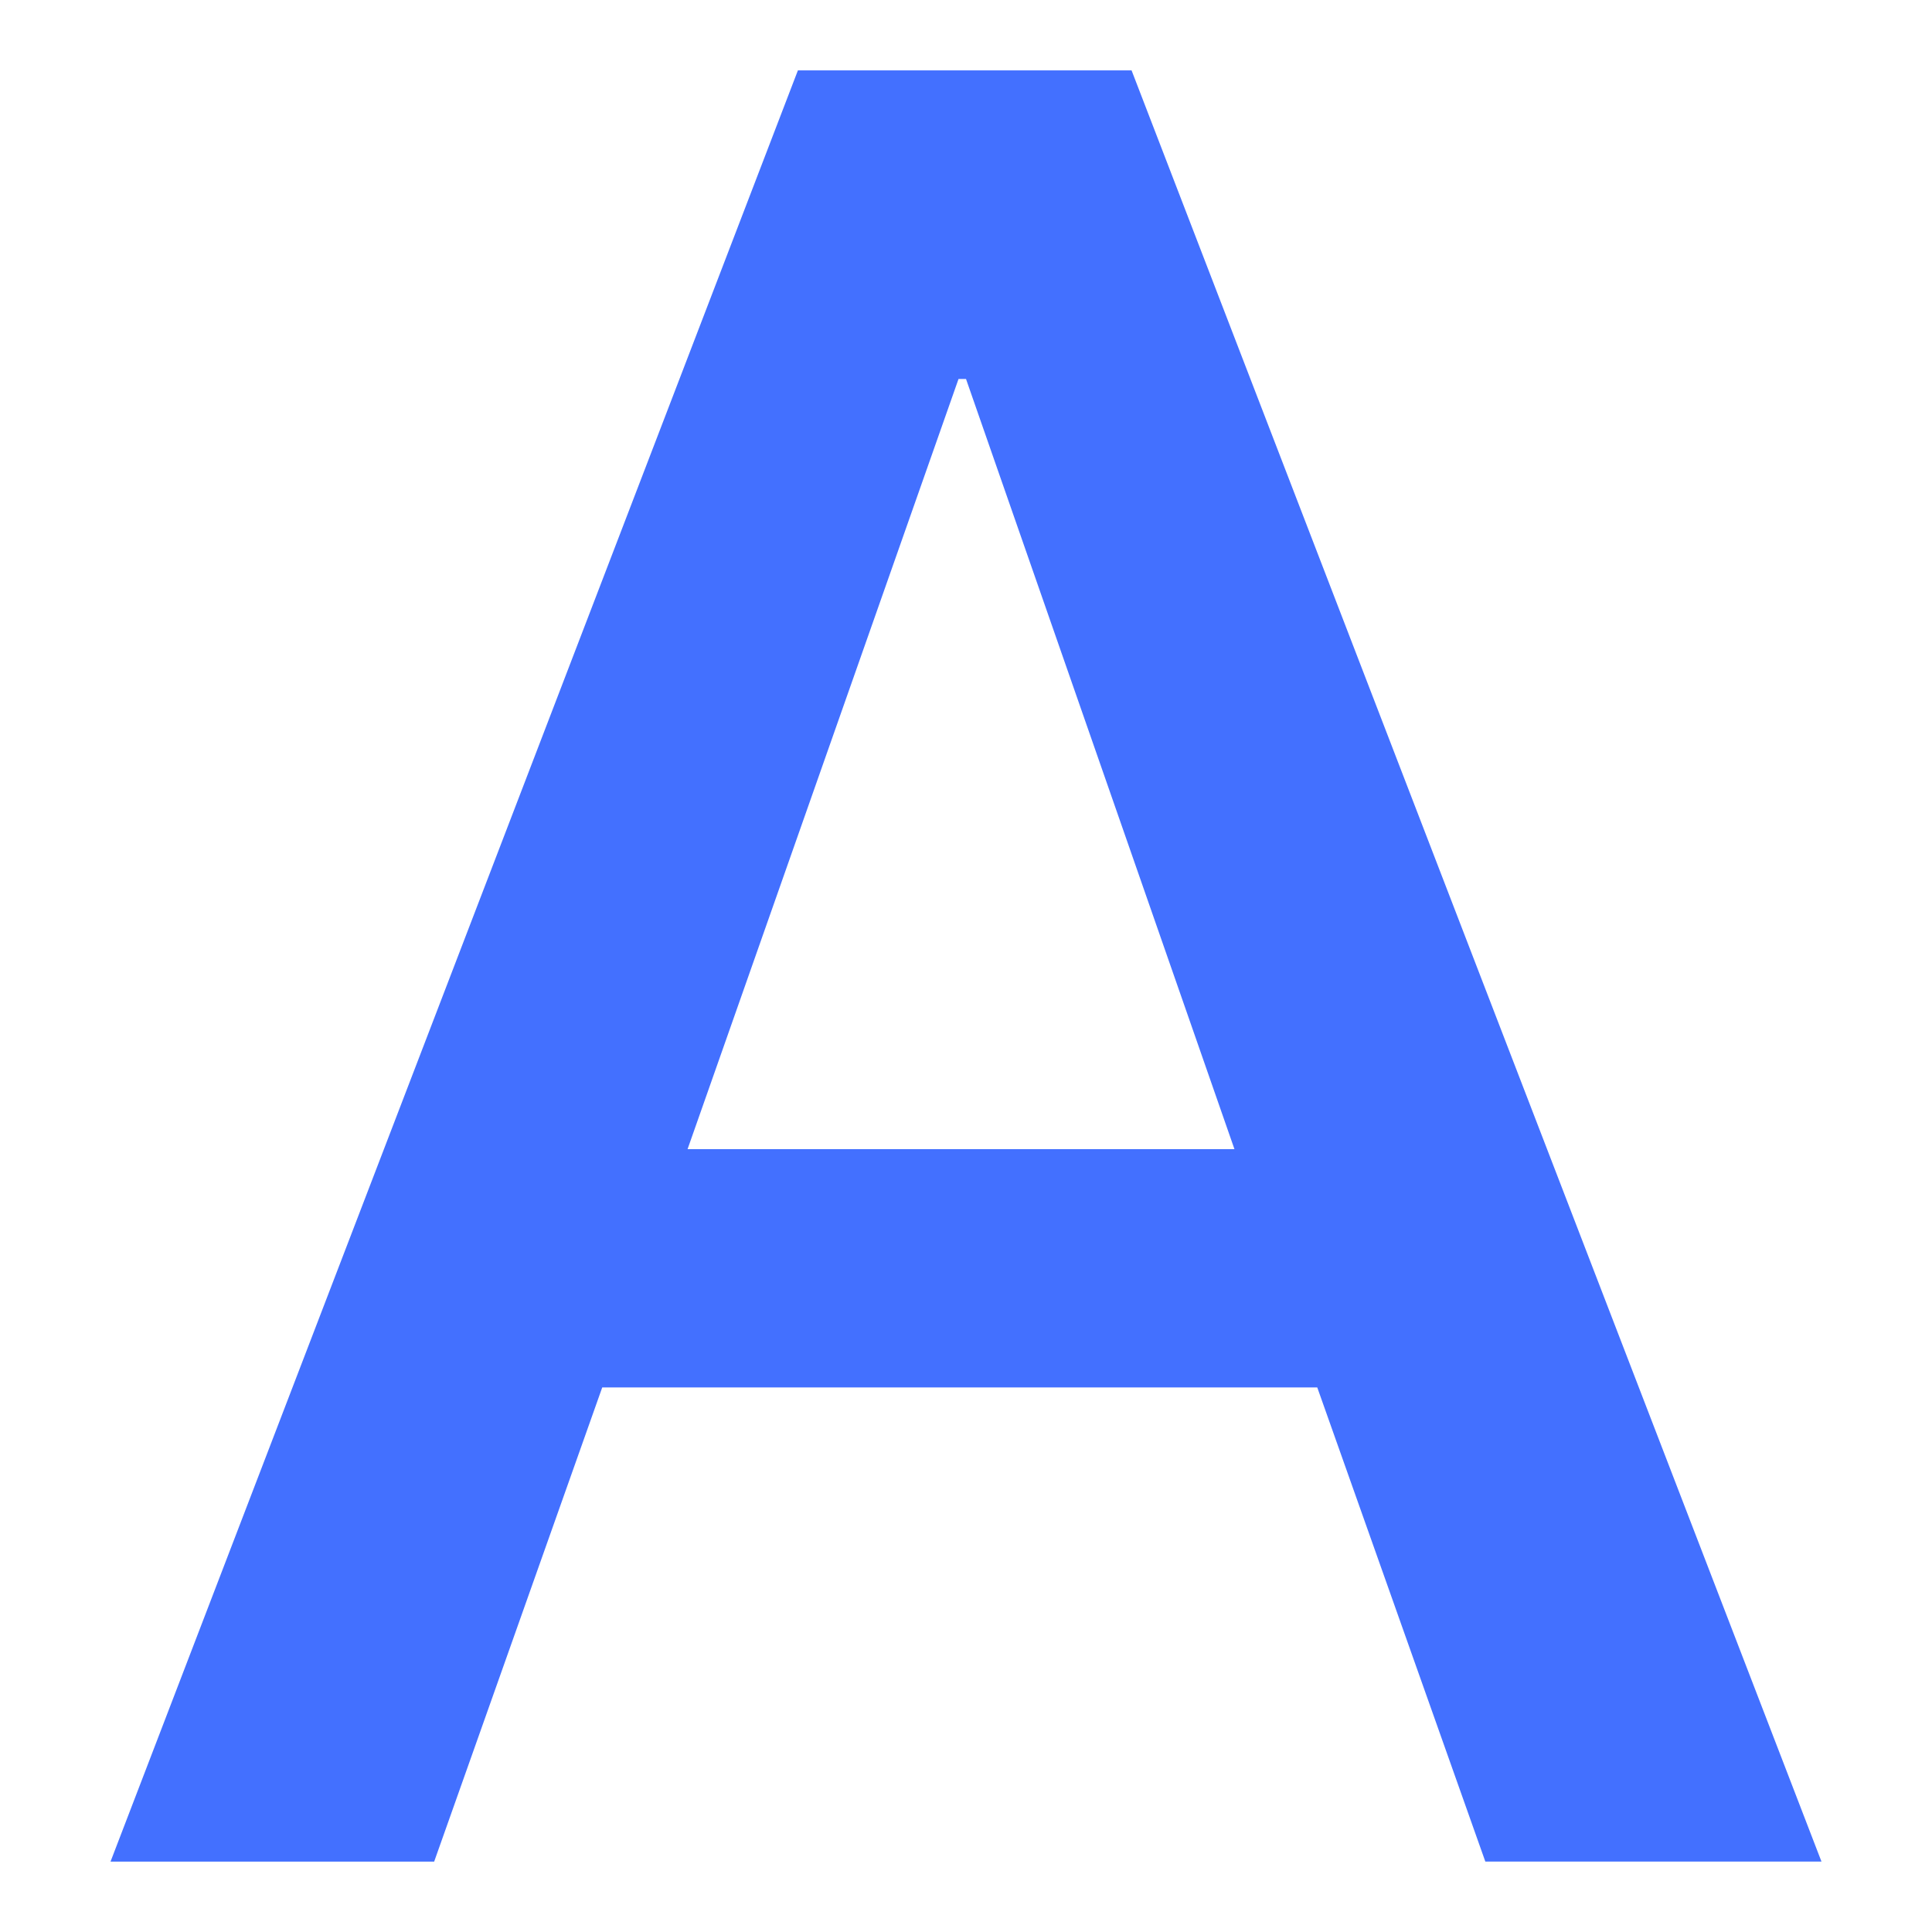 <?xml version="1.0" encoding="utf-8"?>
<!-- Generator: Adobe Illustrator 25.4.1, SVG Export Plug-In . SVG Version: 6.00 Build 0)  -->
<svg version="1.1" baseProfile="basic" id="Layer_1"
	 xmlns="http://www.w3.org/2000/svg" xmlns:xlink="http://www.w3.org/1999/xlink"
	 x="0px" y="0px" width="56.693px" height="56.693px" viewBox="0 0 56.693 56.693" xml:space="preserve">
<g>
	<path fill="#4370FF" d="M23.414,2.065h9.791L53.45,54.627h-9.864l-4.932-13.914H17.672L12.74,54.628H3.243L23.414,2.065z
		 M20.176,33.721h16.048l-7.877-22.6h-0.22L20.176,33.721z"/>
</g>
</svg>
